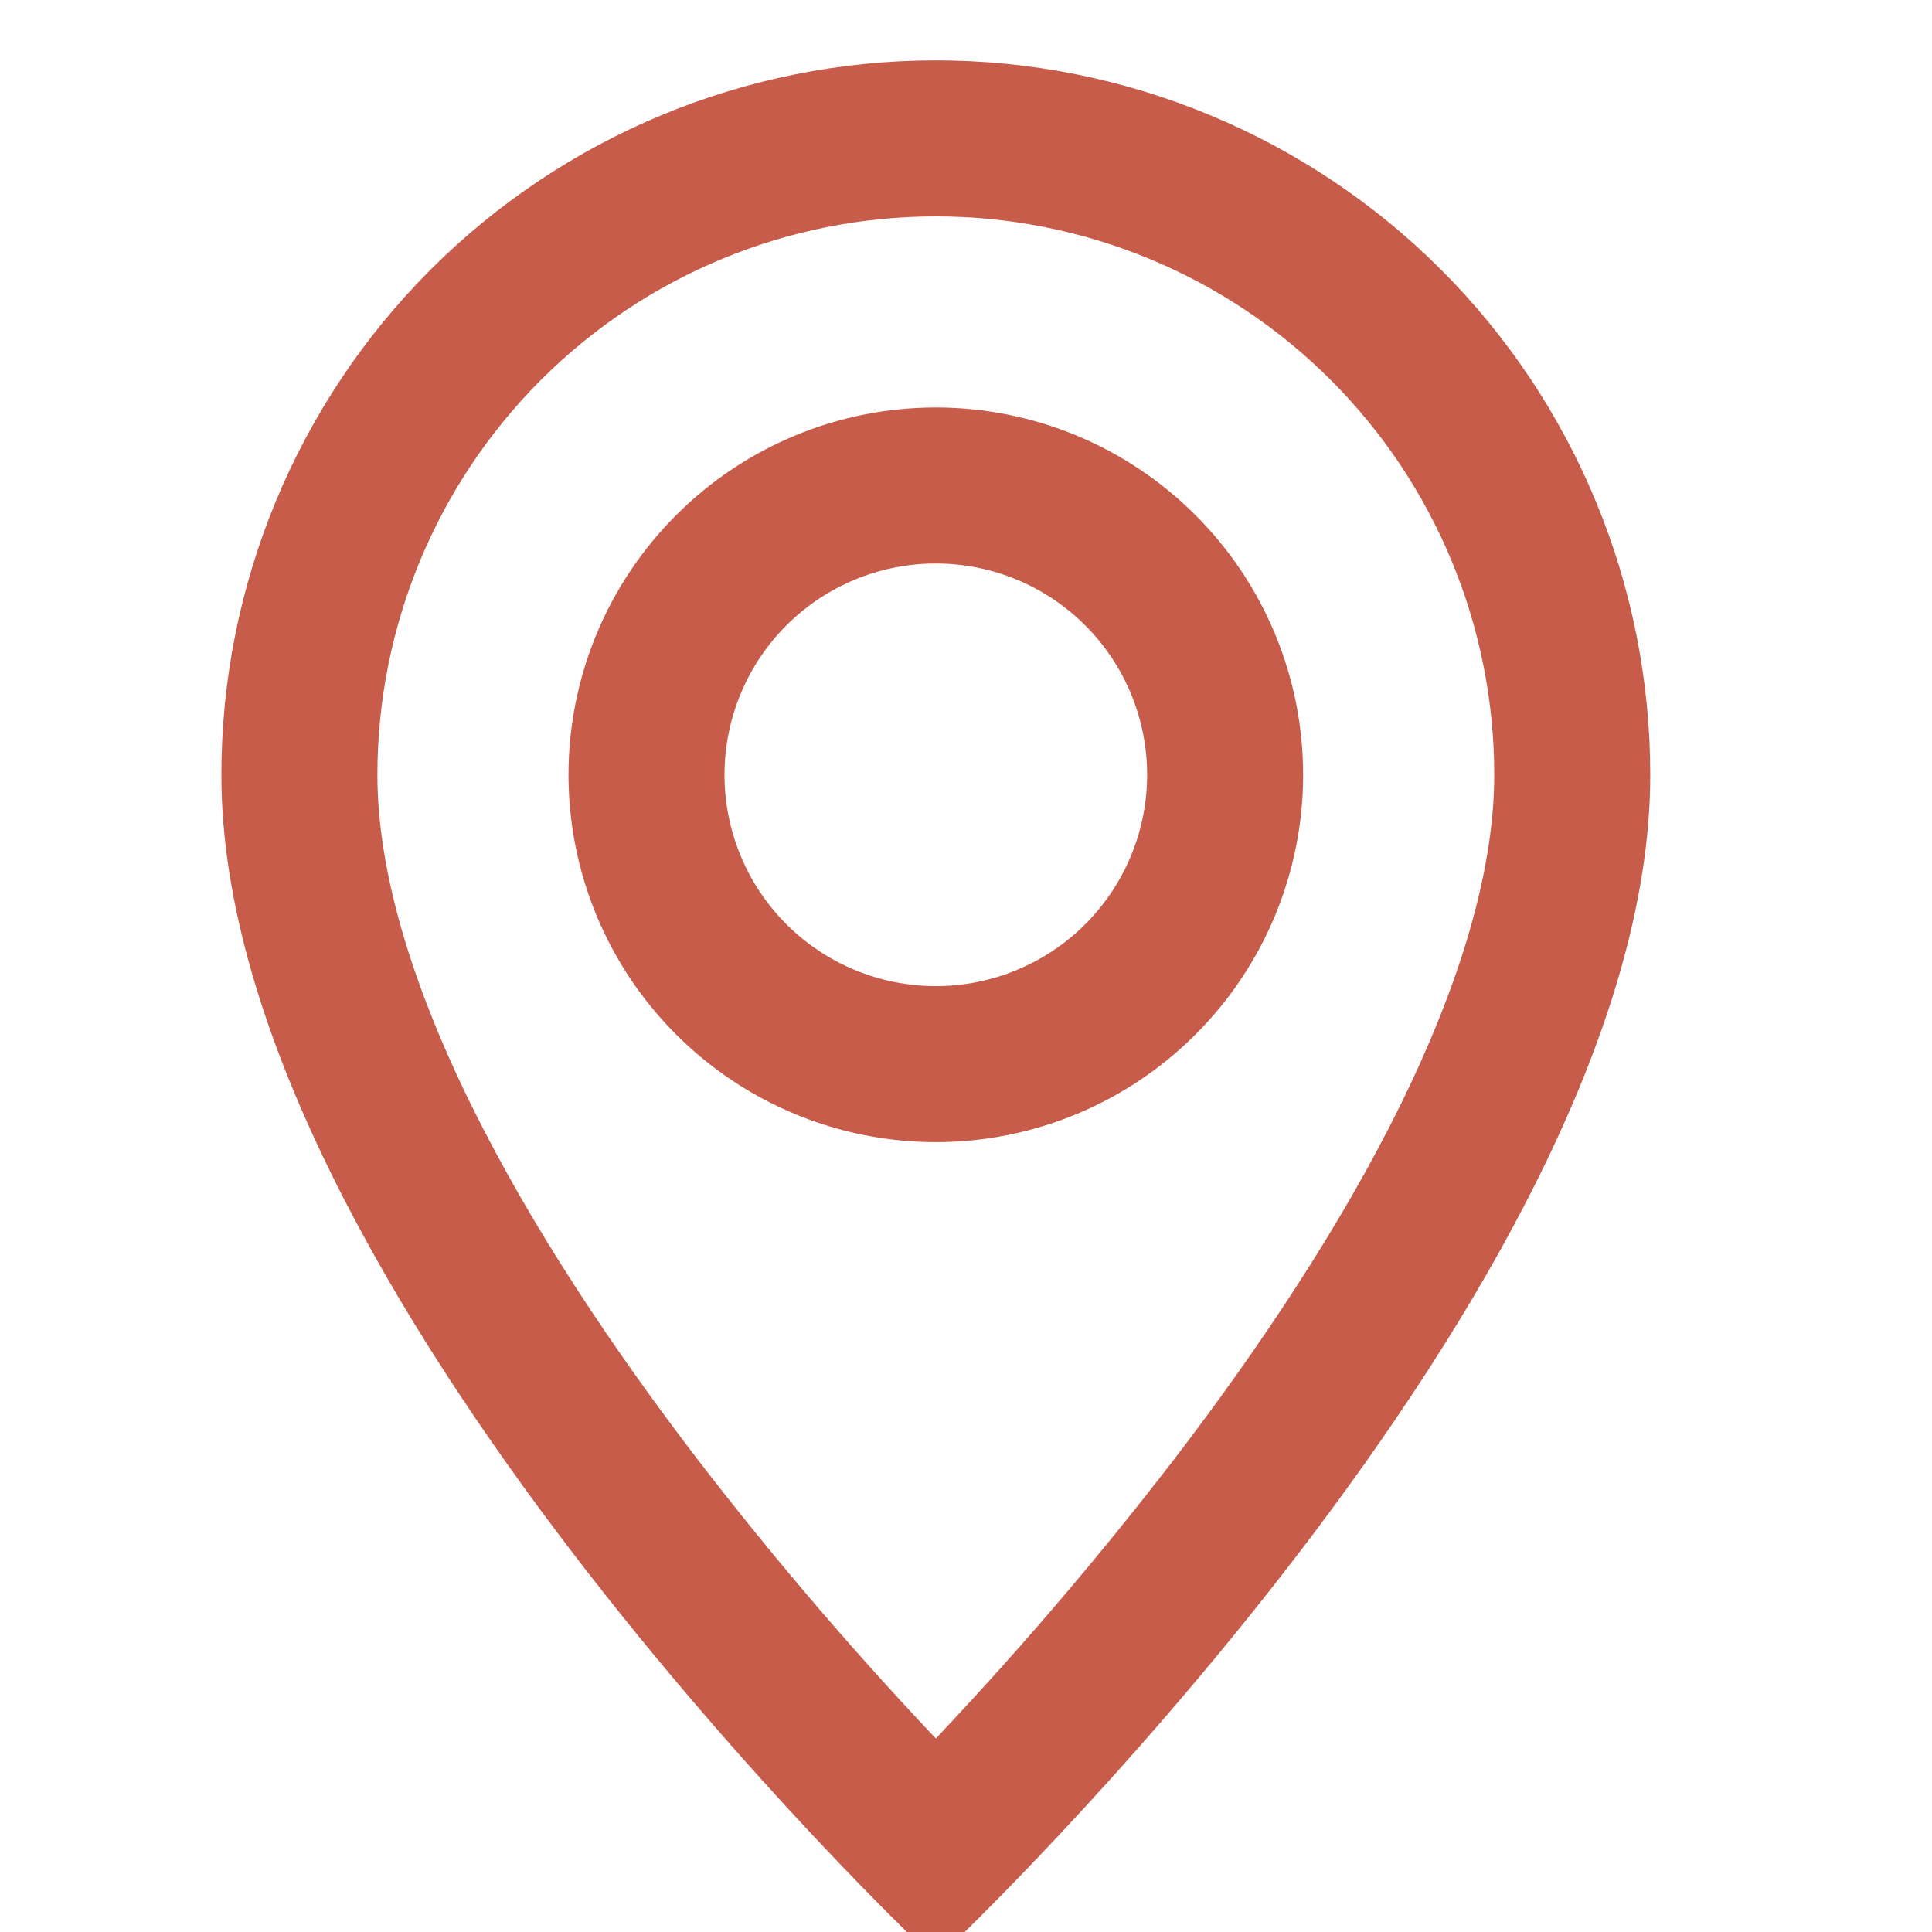 <?xml version="1.0" encoding="UTF-8"?> <svg xmlns="http://www.w3.org/2000/svg" width="24" height="24" viewBox="0 0 24 24" fill="none"><g clip-path="url(#clip0_2216_996)"><path d="M17.614 13.851C16.86 15.378 15.84 16.899 14.796 18.264C13.806 19.552 12.748 20.785 11.625 21.959C10.502 20.785 9.444 19.552 8.454 18.264C7.41 16.899 6.39 15.378 5.636 13.851C4.875 12.309 4.438 10.864 4.438 9.625C4.438 7.719 5.195 5.891 6.543 4.543C7.891 3.195 9.719 2.438 11.625 2.438C13.531 2.438 15.359 3.195 16.707 4.543C18.055 5.891 18.812 7.719 18.812 9.625C18.812 10.864 18.374 12.309 17.614 13.851ZM11.625 24C11.625 24 20.25 15.826 20.25 9.625C20.25 7.338 19.341 5.144 17.724 3.526C16.106 1.909 13.912 1 11.625 1C9.338 1 7.144 1.909 5.526 3.526C3.909 5.144 3 7.338 3 9.625C3 15.826 11.625 24 11.625 24Z" fill="#C85C4B"></path><path d="M11.625 12.5C10.863 12.5 10.131 12.197 9.592 11.658C9.053 11.119 8.75 10.387 8.75 9.625C8.75 8.863 9.053 8.131 9.592 7.592C10.131 7.053 10.863 6.75 11.625 6.75C12.387 6.75 13.119 7.053 13.658 7.592C14.197 8.131 14.5 8.863 14.5 9.625C14.5 10.387 14.197 11.119 13.658 11.658C13.119 12.197 12.387 12.5 11.625 12.5ZM11.625 13.938C12.769 13.938 13.866 13.483 14.674 12.674C15.483 11.866 15.938 10.769 15.938 9.625C15.938 8.481 15.483 7.384 14.674 6.576C13.866 5.767 12.769 5.312 11.625 5.312C10.481 5.312 9.384 5.767 8.576 6.576C7.767 7.384 7.312 8.481 7.312 9.625C7.312 10.769 7.767 11.866 8.576 12.674C9.384 13.483 10.481 13.938 11.625 13.938Z" fill="#C85C4B"></path><path d="M17.614 13.851C16.86 15.378 15.84 16.899 14.796 18.264C13.806 19.552 12.748 20.785 11.625 21.959C10.502 20.785 9.444 19.552 8.454 18.264C7.41 16.899 6.39 15.378 5.636 13.851C4.875 12.309 4.438 10.864 4.438 9.625C4.438 7.719 5.195 5.891 6.543 4.543C7.891 3.195 9.719 2.438 11.625 2.438C13.531 2.438 15.359 3.195 16.707 4.543C18.055 5.891 18.812 7.719 18.812 9.625C18.812 10.864 18.374 12.309 17.614 13.851ZM11.625 24C11.625 24 20.25 15.826 20.25 9.625C20.25 7.338 19.341 5.144 17.724 3.526C16.106 1.909 13.912 1 11.625 1C9.338 1 7.144 1.909 5.526 3.526C3.909 5.144 3 7.338 3 9.625C3 15.826 11.625 24 11.625 24Z" stroke="#C85C4B" stroke-width="0.5"></path><path d="M11.625 12.5C10.863 12.5 10.131 12.197 9.592 11.658C9.053 11.119 8.75 10.387 8.75 9.625C8.75 8.863 9.053 8.131 9.592 7.592C10.131 7.053 10.863 6.75 11.625 6.75C12.387 6.75 13.119 7.053 13.658 7.592C14.197 8.131 14.5 8.863 14.5 9.625C14.5 10.387 14.197 11.119 13.658 11.658C13.119 12.197 12.387 12.5 11.625 12.5ZM11.625 13.938C12.769 13.938 13.866 13.483 14.674 12.674C15.483 11.866 15.938 10.769 15.938 9.625C15.938 8.481 15.483 7.384 14.674 6.576C13.866 5.767 12.769 5.312 11.625 5.312C10.481 5.312 9.384 5.767 8.576 6.576C7.767 7.384 7.312 8.481 7.312 9.625C7.312 10.769 7.767 11.866 8.576 12.674C9.384 13.483 10.481 13.938 11.625 13.938Z" stroke="#C85C4B" stroke-width="0.5"></path></g><defs><clipPath id="clip0_2216_996"><rect width="24" height="24" fill="white"></rect></clipPath></defs></svg> 